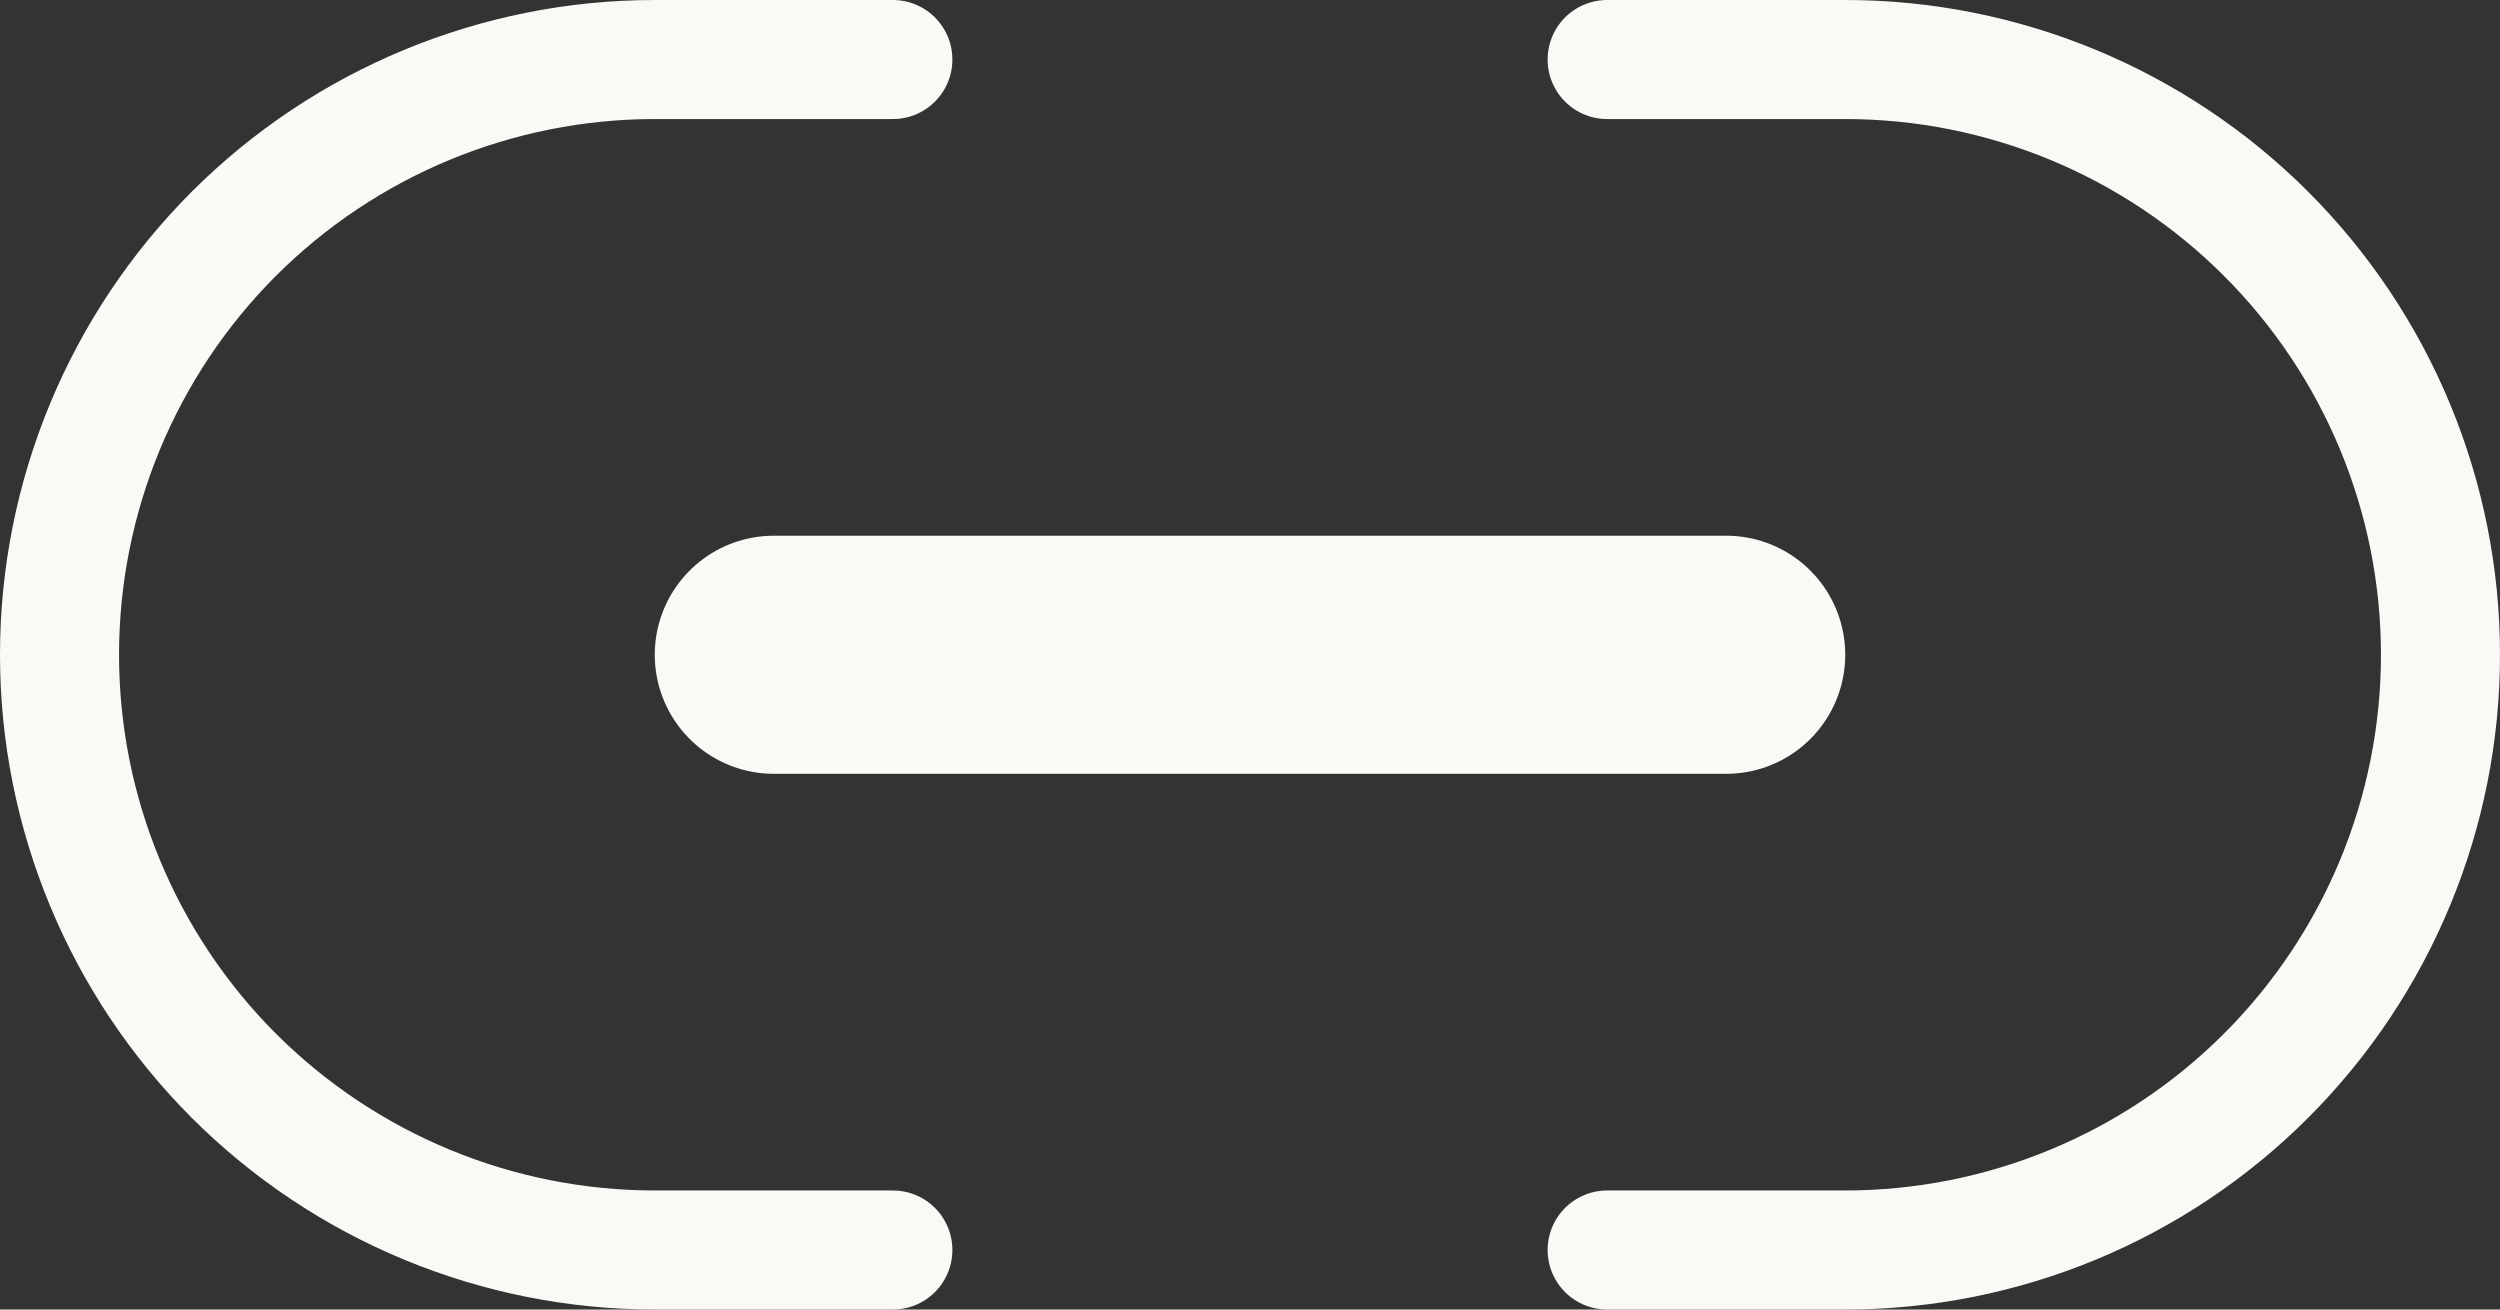<svg width="21" height="11" viewBox="0 0 21 11" fill="none" xmlns="http://www.w3.org/2000/svg">
<rect x="0" y="0" width="21" height="11" fill="#333333" stroke="none"/>
<path d="M7.5 10.5H5.5C4.174 10.5 2.902 9.973 1.964 9.036C1.027 8.098 0.5 6.826 0.5 5.5C0.5 4.174 1.027 2.902 1.964 1.964C2.902 1.027 4.174 0.5 5.5 0.5H7.5" stroke="#FAF9F6" stroke-linecap="round" stroke-linejoin="round"/>
<path d="M13.5 0.5H15.5C16.826 0.5 18.098 1.027 19.035 1.964C19.973 2.902 20.5 4.174 20.5 5.5C20.5 6.826 19.973 8.098 19.035 9.036C18.098 9.973 16.826 10.5 15.5 10.5H13.5" stroke="#FAF9F6" stroke-linecap="round" stroke-linejoin="round"/>
<path d="M6.5 5.5H14.5" stroke="#FAF9F6" stroke-width="2" stroke-linecap="round" stroke-linejoin="round"/>
</svg>
